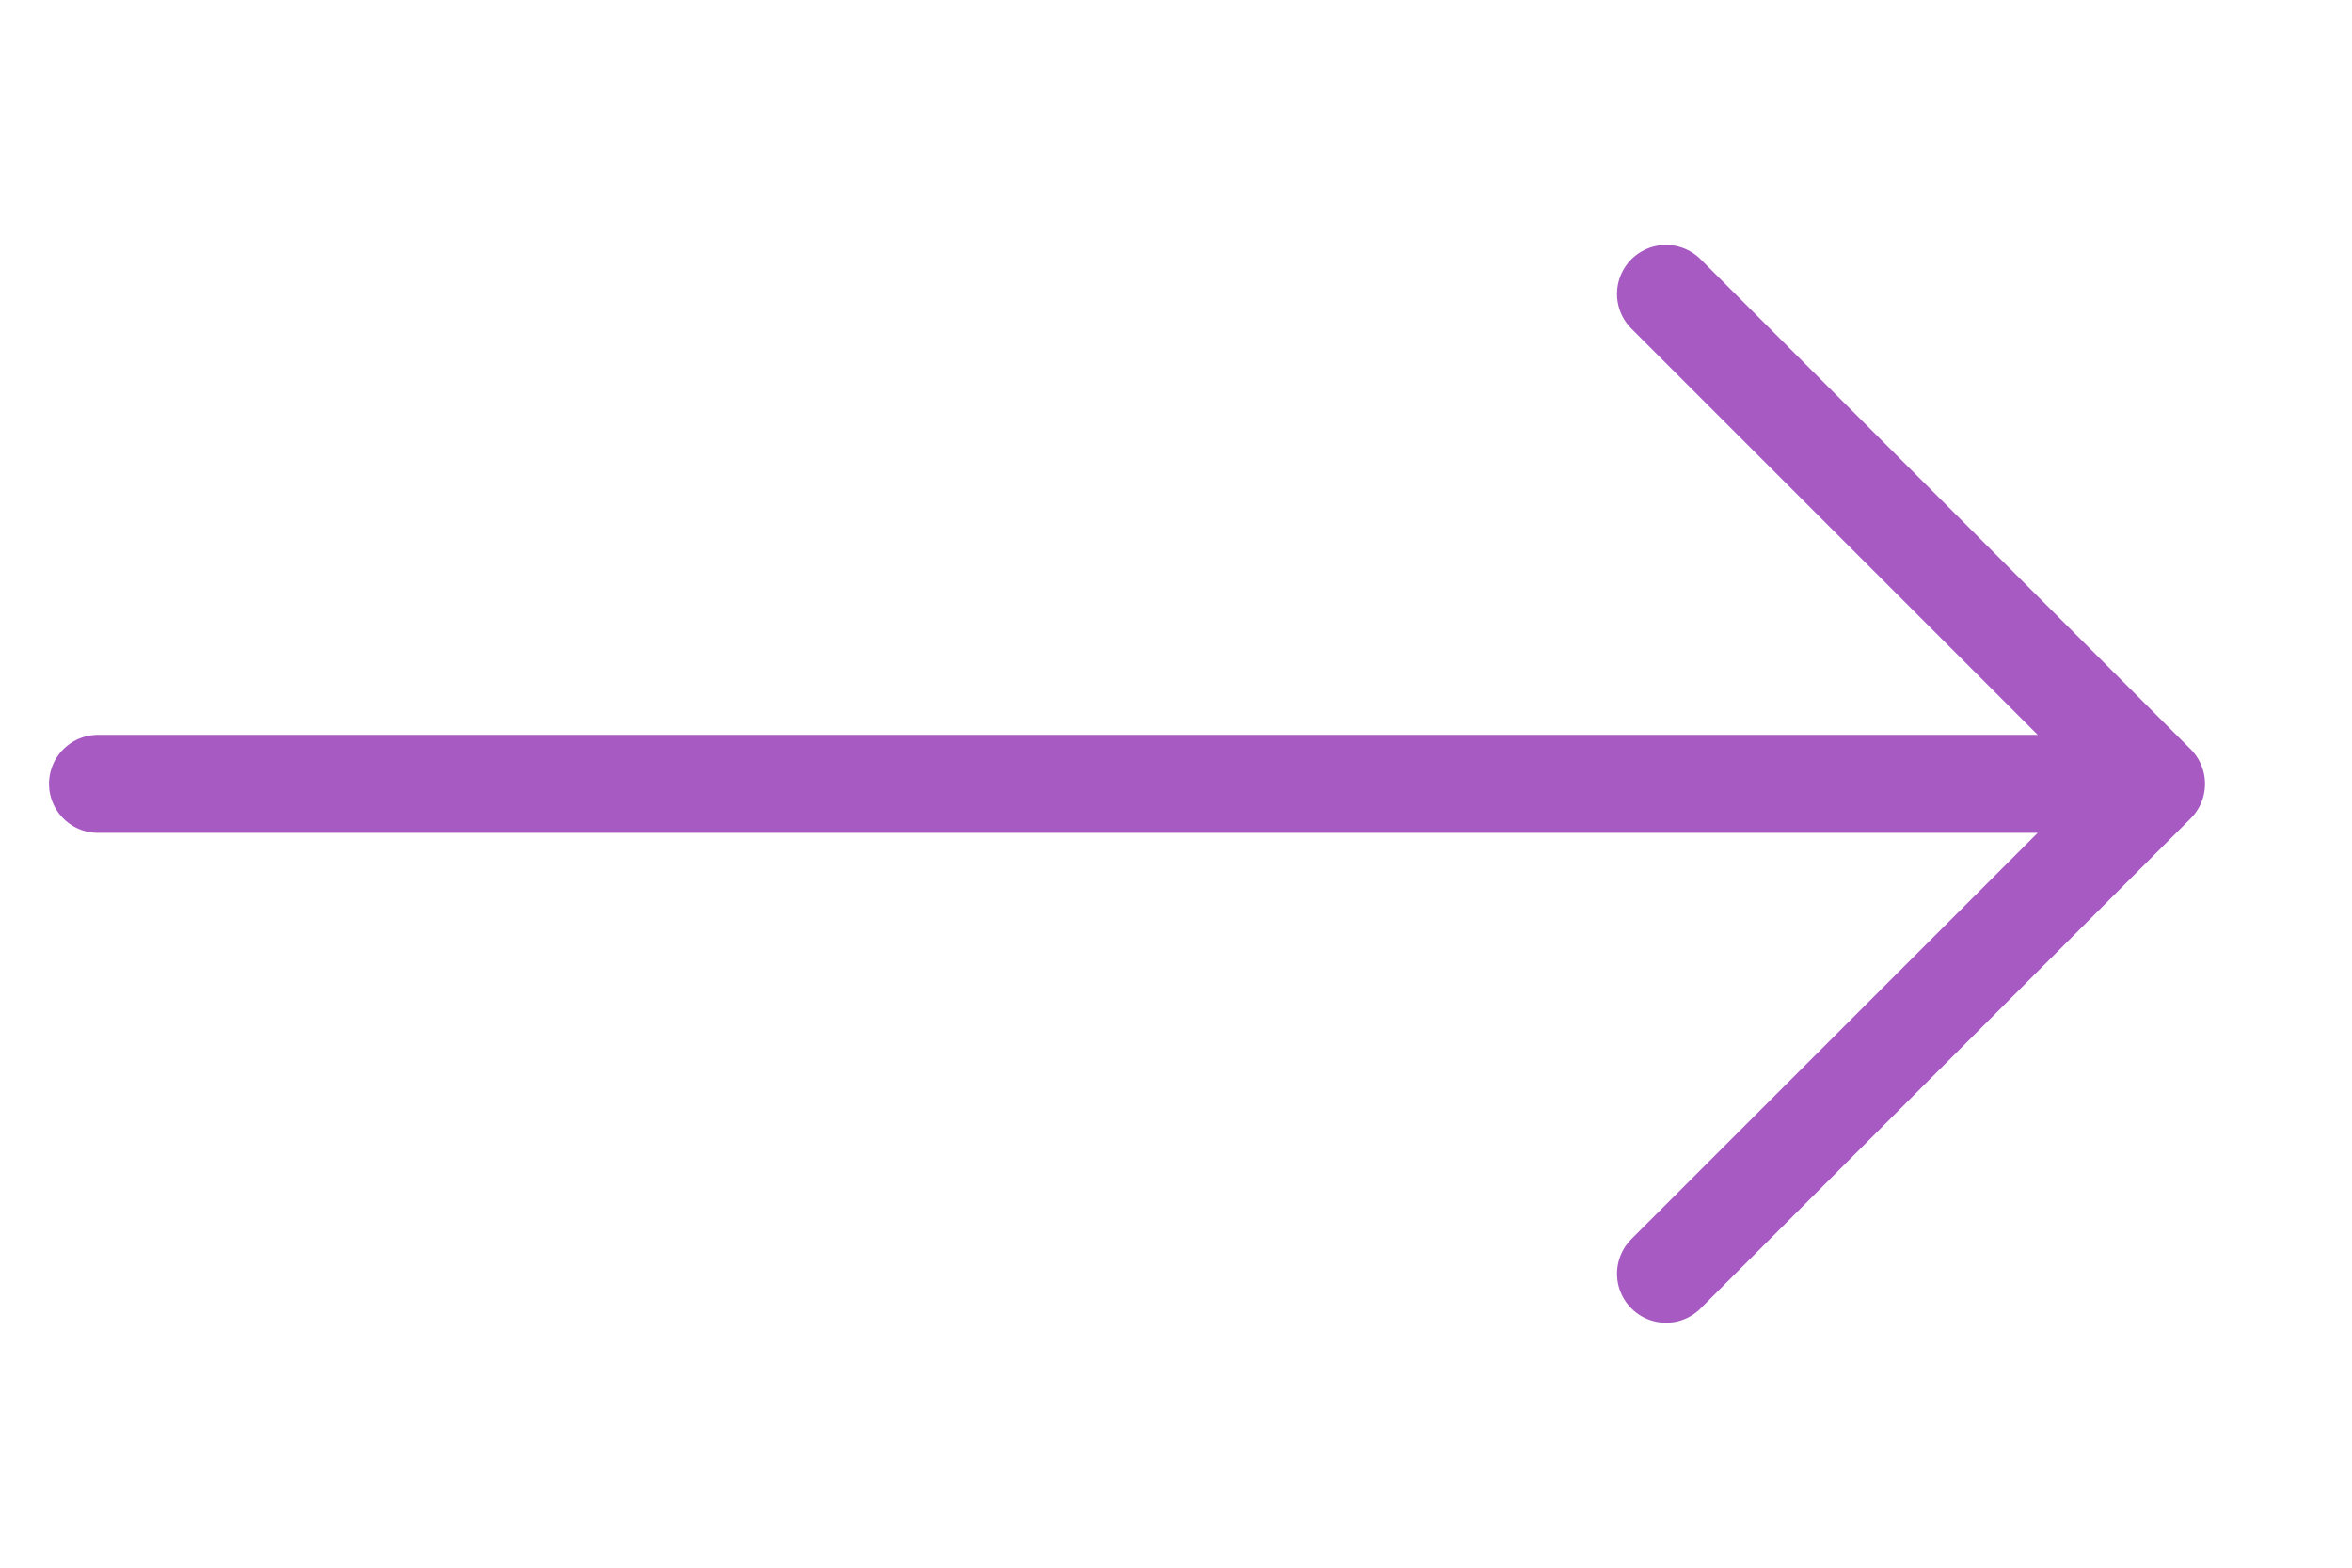<svg width="36" height="24" viewBox="0 0 36 24" fill="none" xmlns="http://www.w3.org/2000/svg">
<g id="Frame">
<path id="Vector" d="M25.5 4.5L33 12M33 12L25.5 19.5M33 12L1.5 12" stroke="#A85AC3" stroke-width="1.5" stroke-linecap="round" stroke-linejoin="round"/>
</g>
</svg>
